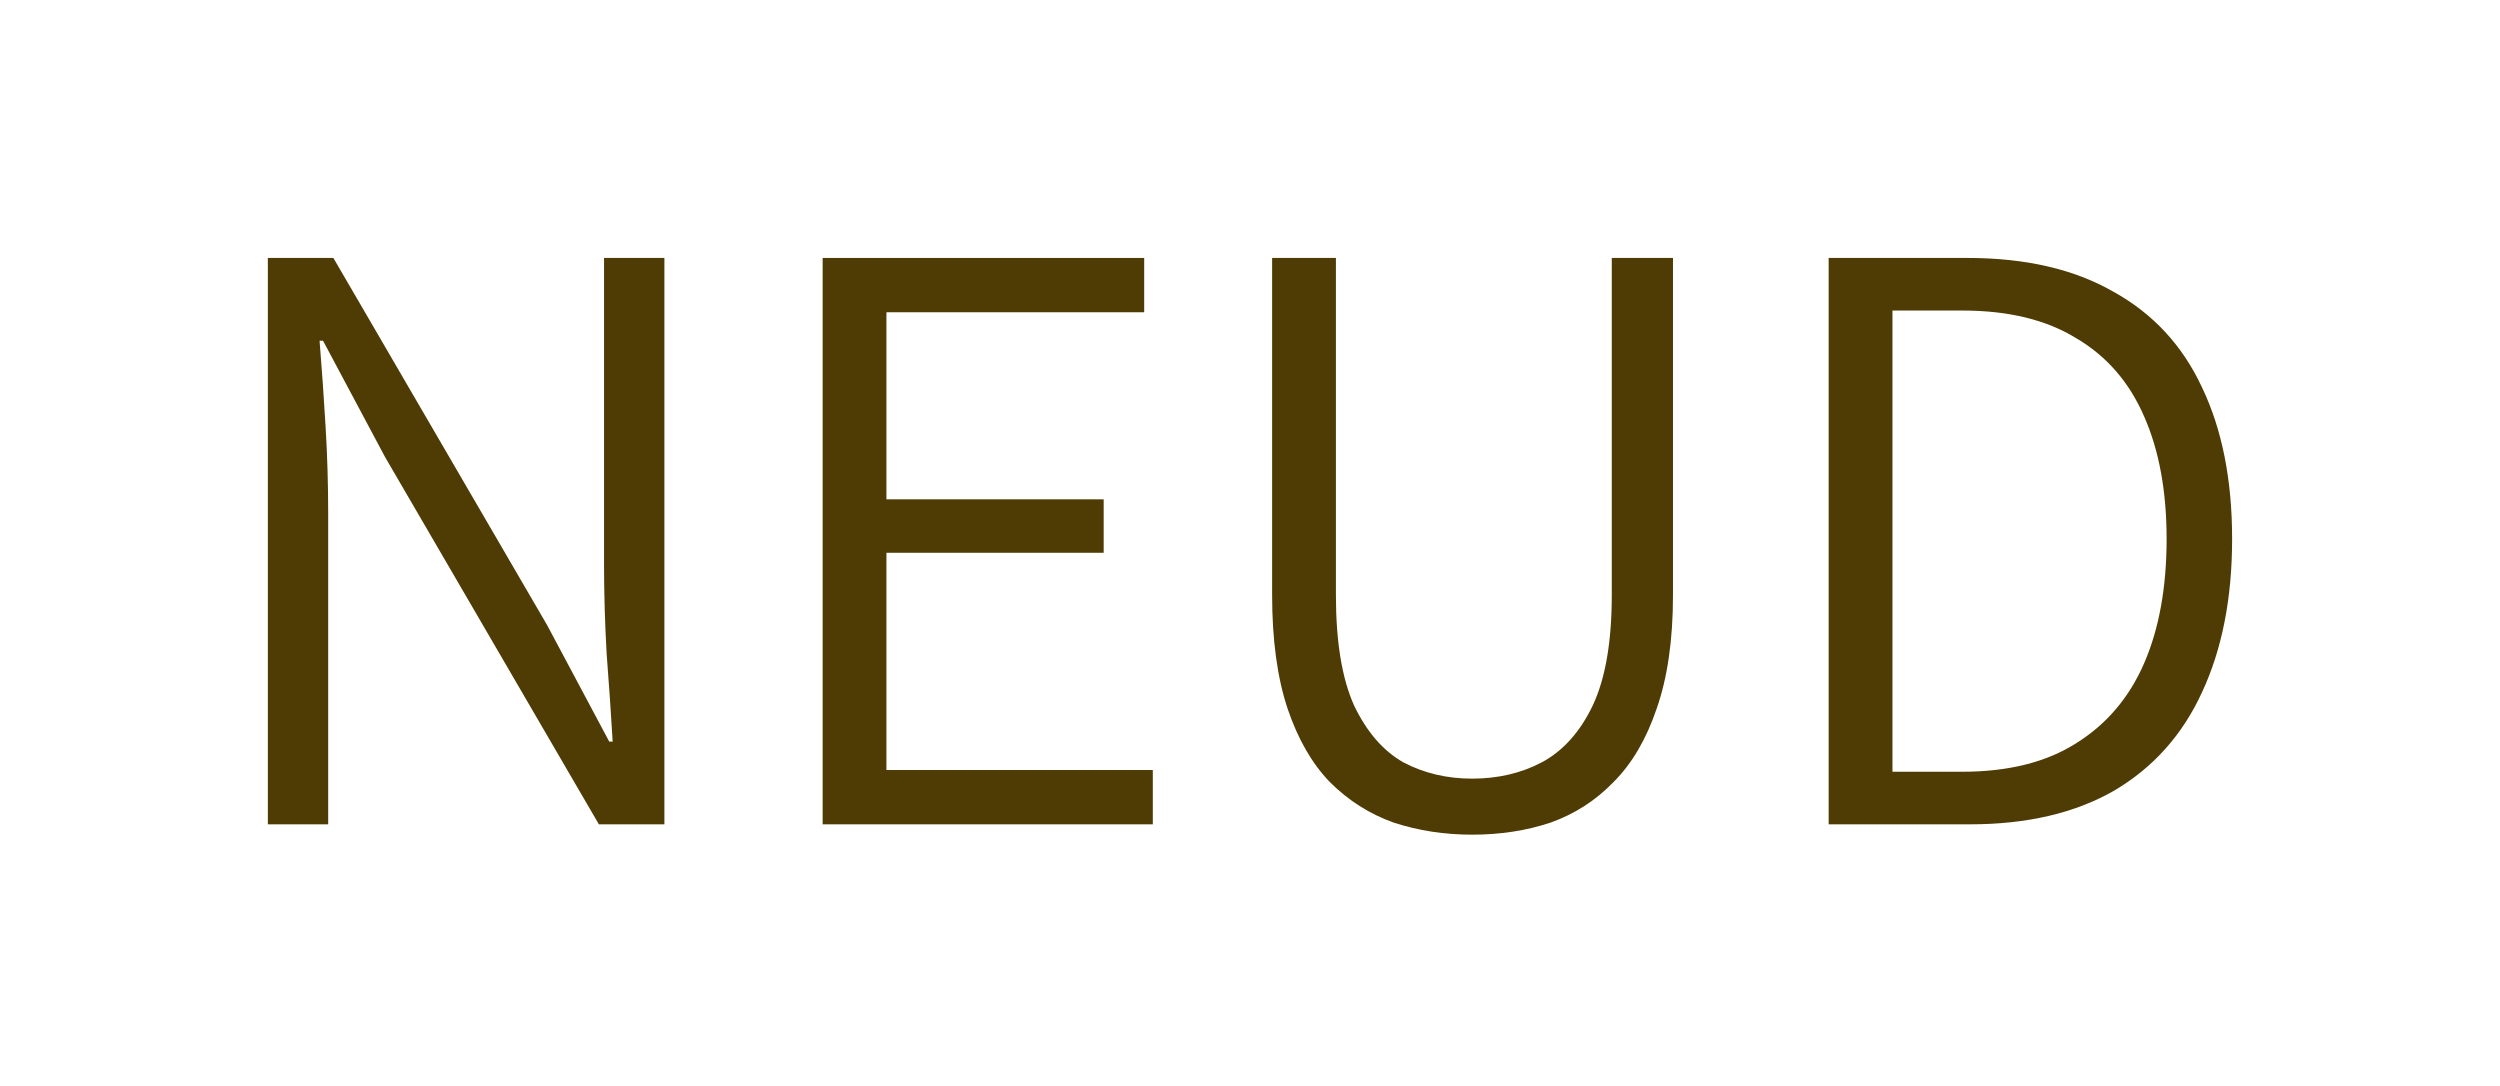 <svg width="145" height="63" viewBox="0 0 145 63" fill="none" xmlns="http://www.w3.org/2000/svg">
<path d="M106.062 47.811V14.961H114.113C117.479 14.961 120.296 15.611 122.562 16.911C124.862 18.178 126.579 20.028 127.713 22.461C128.879 24.894 129.463 27.828 129.463 31.261C129.463 34.694 128.879 37.661 127.713 40.161C126.579 42.628 124.879 44.528 122.613 45.861C120.346 47.161 117.563 47.811 114.263 47.811H106.062ZM109.763 44.761H113.812C116.479 44.761 118.679 44.211 120.412 43.111C122.179 42.011 123.496 40.461 124.363 38.461C125.229 36.461 125.663 34.061 125.663 31.261C125.663 28.494 125.229 26.128 124.363 24.161C123.496 22.161 122.179 20.644 120.412 19.611C118.679 18.544 116.479 18.011 113.812 18.011H109.763V44.761Z" fill="#4F3B04"/>
<path d="M85.383 48.411C83.783 48.411 82.266 48.178 80.833 47.711C79.433 47.211 78.2 46.428 77.133 45.361C76.1 44.294 75.283 42.878 74.683 41.111C74.083 39.311 73.783 37.111 73.783 34.511V14.961H77.483V34.511C77.483 37.211 77.833 39.344 78.533 40.911C79.266 42.444 80.216 43.544 81.383 44.211C82.583 44.844 83.916 45.161 85.383 45.161C86.883 45.161 88.233 44.844 89.433 44.211C90.666 43.544 91.65 42.444 92.383 40.911C93.117 39.344 93.483 37.211 93.483 34.511V14.961H97.033V34.511C97.033 37.111 96.716 39.311 96.083 41.111C95.483 42.878 94.65 44.294 93.583 45.361C92.55 46.428 91.333 47.211 89.933 47.711C88.533 48.178 87.016 48.411 85.383 48.411Z" fill="#4F3B04"/>
<path d="M47.713 47.811V14.961H66.363V18.111H51.413V28.961H64.013V32.061H51.413V44.661H66.863V47.811H47.713Z" fill="#4F3B04"/>
<path d="M15.535 47.811V14.961H19.335L31.735 36.261L35.335 43.011H35.535C35.435 41.344 35.319 39.644 35.185 37.911C35.085 36.144 35.035 34.428 35.035 32.761V14.961H38.535V47.811H34.735L22.335 26.511L18.735 19.761H18.535C18.669 21.394 18.785 23.061 18.885 24.761C18.985 26.428 19.035 28.111 19.035 29.811V47.811H15.535Z" fill="#4F3B04"/>
</svg>
